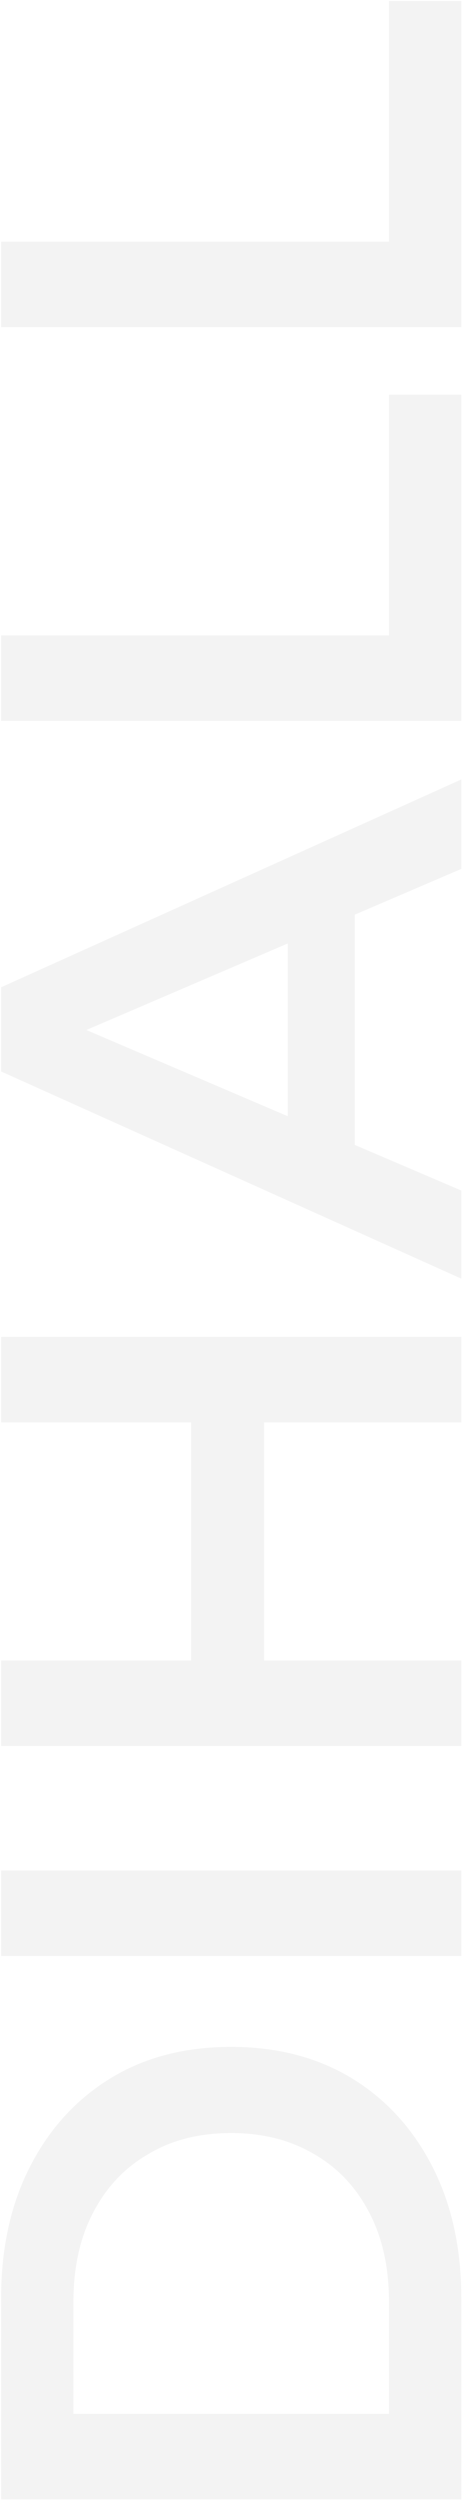 <?xml version="1.0" encoding="UTF-8"?> <svg xmlns="http://www.w3.org/2000/svg" width="153" height="824" viewBox="0 0 153 824" fill="none"><path d="M152.107 823.791L0.365 823.791L0.365 757.458C0.365 740.983 3.545 726.532 9.903 714.103C16.262 701.675 25.078 691.992 36.35 685.056C47.622 678.119 60.918 674.65 76.236 674.65C91.411 674.65 104.706 678.119 116.123 685.056C127.395 691.992 136.211 701.675 142.569 714.103C148.928 726.532 152.107 740.983 152.107 757.458L152.107 823.791ZM128.262 795.61L128.262 758.759C128.262 747.342 126.094 737.515 121.759 729.278C117.424 720.896 111.354 714.465 103.55 709.985C95.746 705.36 86.641 703.048 76.236 703.048C65.687 703.048 56.582 705.36 48.923 709.985C41.119 714.465 35.049 720.896 30.714 729.278C26.378 737.515 24.21 747.342 24.21 758.759L24.21 795.61L128.262 795.61ZM152.107 644.698L0.365 644.698L0.365 616.518L152.107 616.518L152.107 644.698ZM0.365 468.821L0.365 440.641L152.107 440.641L152.107 468.821L0.365 468.821ZM152.107 547.294L152.107 575.474L0.365 575.474L0.365 547.294L152.107 547.294ZM87.075 466.654L87.075 549.678L63.013 549.678L63.013 466.654L87.075 466.654ZM152.107 421.441L0.365 353.157L0.365 325.41L152.107 256.909L152.107 286.39L15.323 345.136L15.323 333.864L152.107 392.393L152.107 421.441ZM116.99 390.009L94.879 382.421L94.879 300.481L116.99 292.894L116.99 390.009ZM152.107 237.611L0.365 237.611L0.365 209.43L128.262 209.43L128.262 130.091L152.107 130.091L152.107 237.611ZM152.107 107.843L0.365 107.843L0.365 79.662L128.262 79.662L128.262 0.323L152.107 0.323L152.107 107.843Z" fill="#898989" fill-opacity="0.1"></path></svg> 